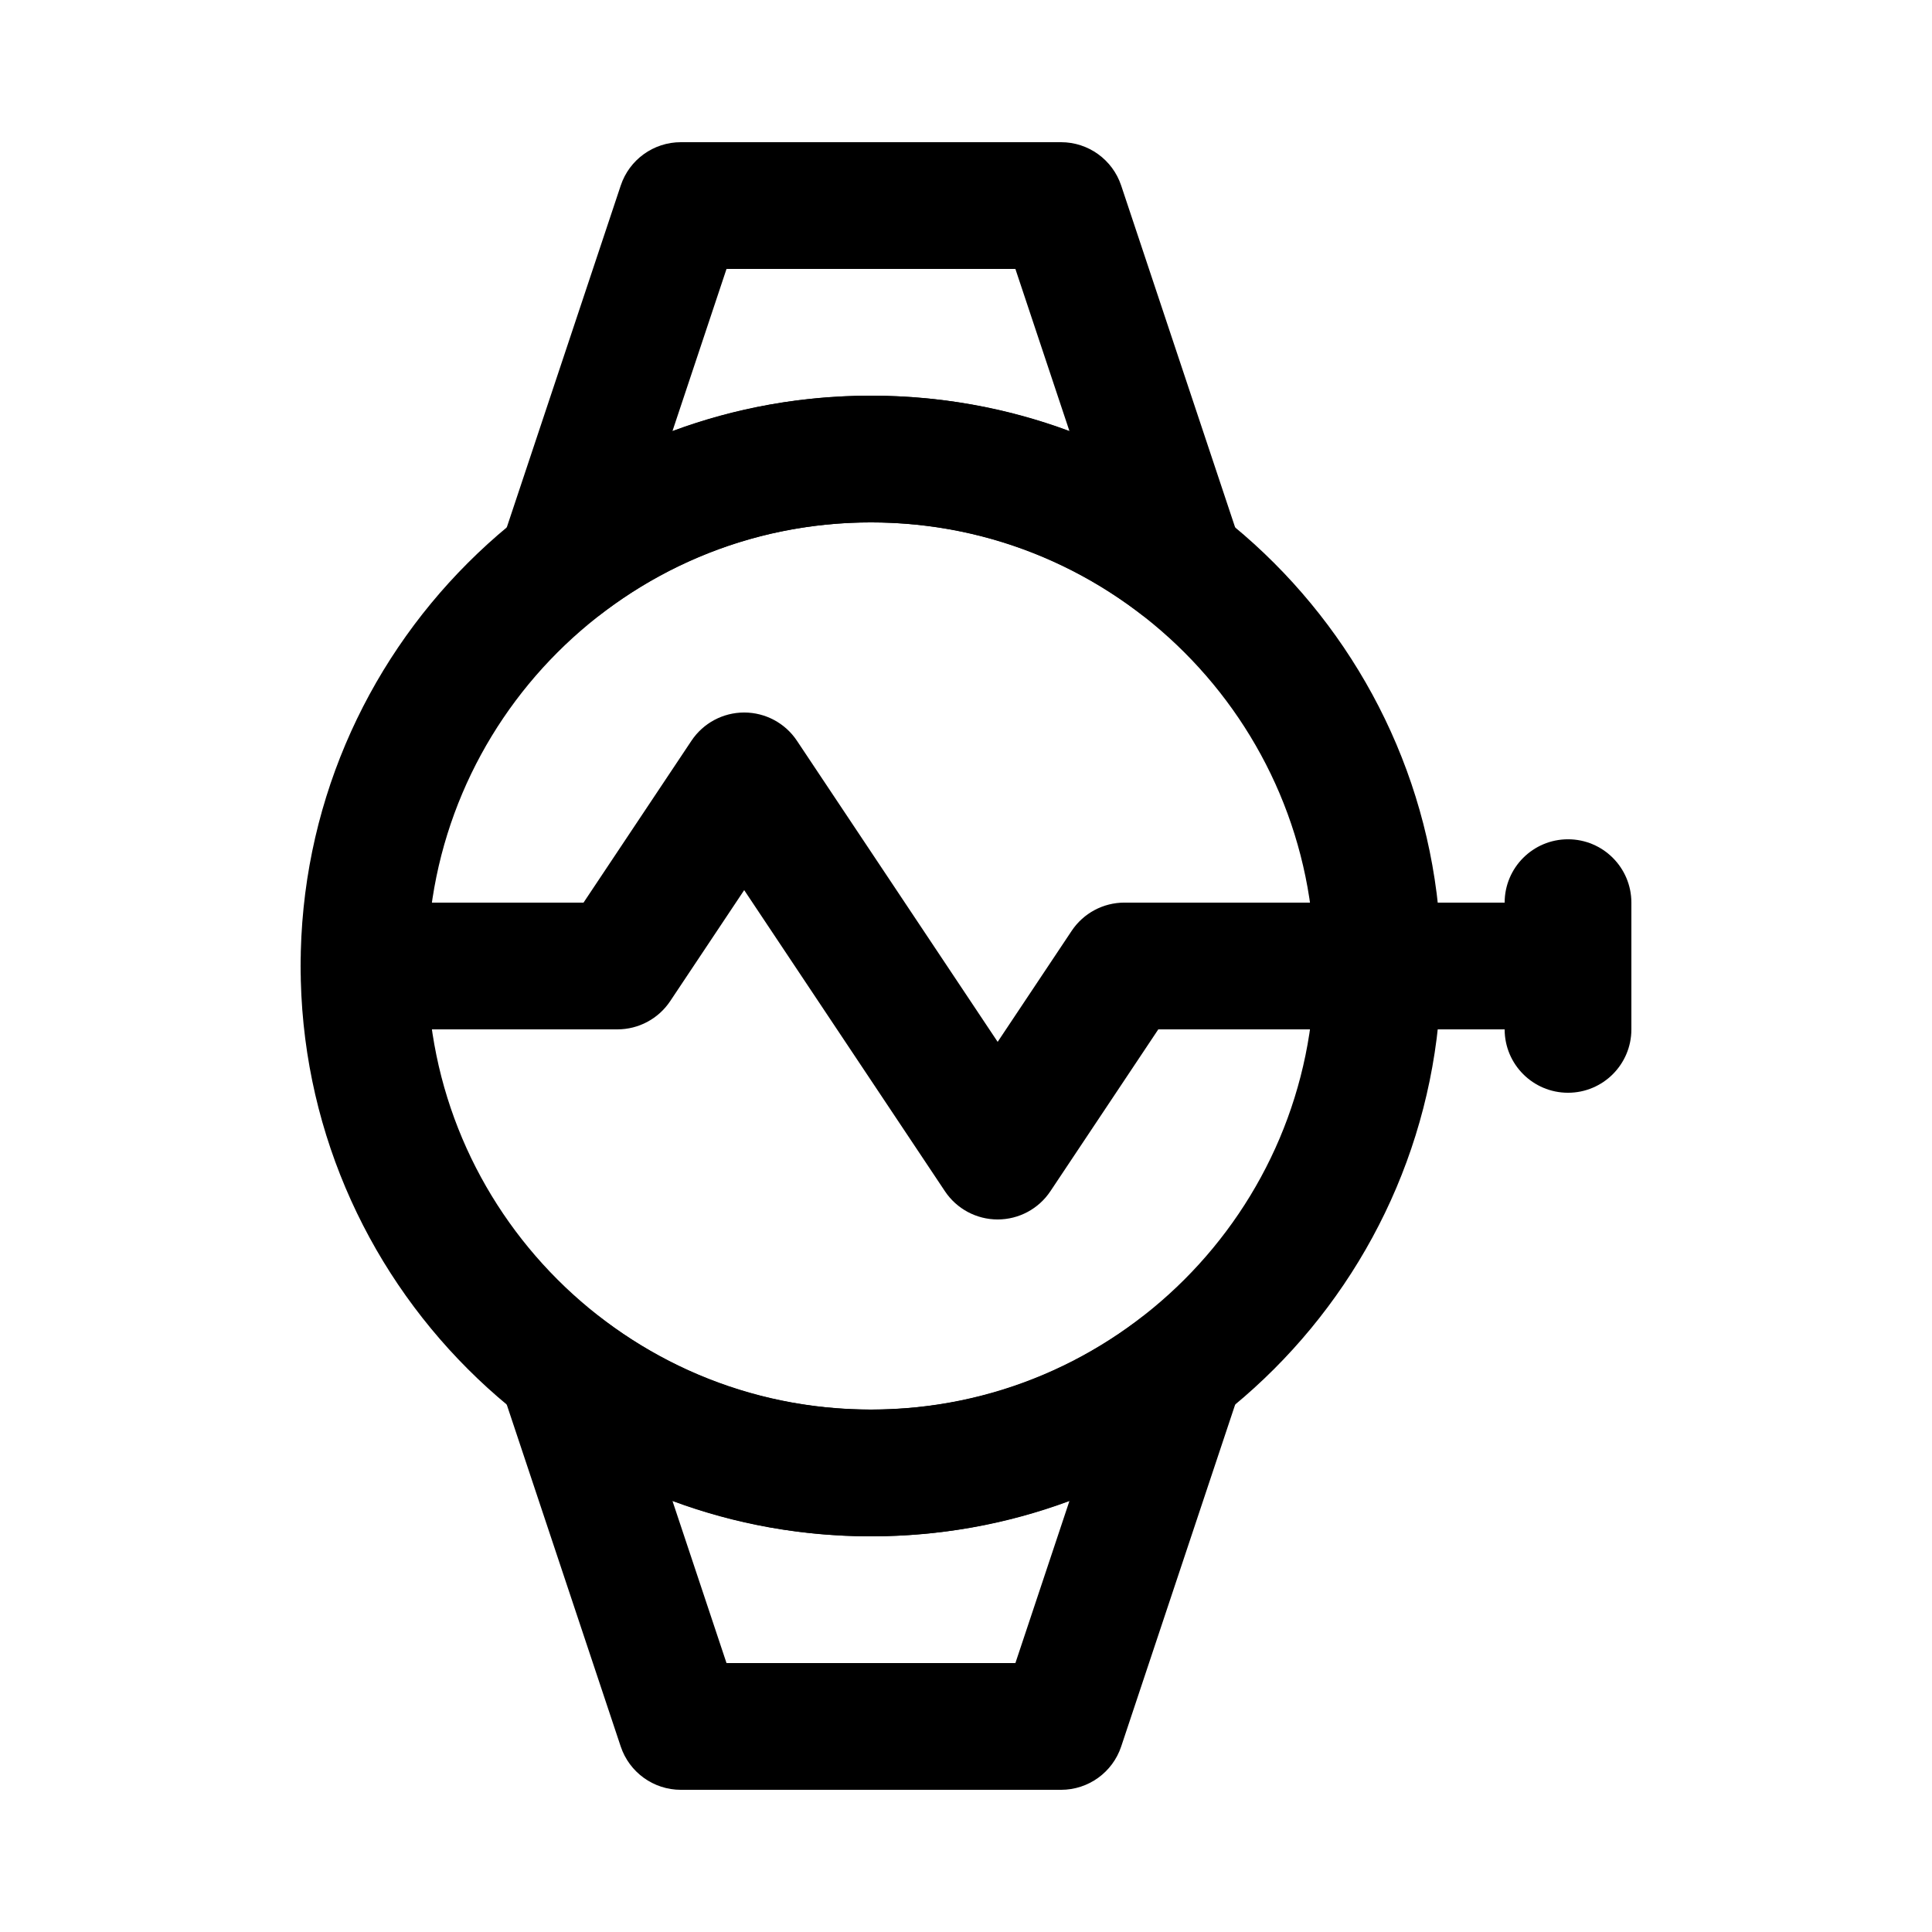 <?xml version="1.0" encoding="UTF-8"?>
<!-- Uploaded to: ICON Repo, www.svgrepo.com, Generator: ICON Repo Mixer Tools -->
<svg fill="#000000" width="800px" height="800px" version="1.1" viewBox="144 144 512 512" xmlns="http://www.w3.org/2000/svg">
 <g>
  <path d="m559.54 433.59c-9.273 0-16.793-7.519-16.793-16.793v-33.586c0-9.273 7.519-16.793 16.793-16.793 9.273 0 16.793 7.519 16.793 16.793v33.586c0 9.273-7.519 16.793-16.793 16.793z"/>
  <path d="m408.39 467.17c-5.617 0-10.859-2.805-13.973-7.477l-53.199-79.801-19.613 29.422c-3.117 4.668-8.359 7.477-13.977 7.477h-67.176c-9.273 0-16.793-7.519-16.793-16.793s7.519-16.793 16.793-16.793h58.188l28.602-42.902c3.117-4.676 8.359-7.481 13.977-7.481 5.613 0 10.859 2.805 13.973 7.477l53.199 79.805 19.613-29.422c3.117-4.672 8.359-7.481 13.977-7.481h117.55c9.273 0 16.793 7.519 16.793 16.793 0 9.273-7.519 16.793-16.793 16.793l-108.57 0.004-28.602 42.902c-3.113 4.672-8.355 7.477-13.973 7.477z"/>
  <path d="m456.92 310.46c-3.629 0-7.254-1.172-10.273-3.508-20.73-16.031-45.57-24.508-71.836-24.508s-51.105 8.473-71.836 24.508c-5.848 4.523-13.965 4.691-19.992 0.41-6.027-4.277-8.551-11.992-6.211-19.008l31.73-95.191c2.281-6.852 8.699-11.48 15.926-11.48h100.76c7.227 0 13.645 4.625 15.934 11.484l31.73 95.191c2.336 7.012-0.188 14.73-6.211 19.008-2.918 2.066-6.32 3.094-9.723 3.094zm-82.109-61.602c18.246 0 35.957 3.18 52.594 9.359l-14.316-42.945h-76.555l-14.316 42.945c16.637-6.176 34.348-9.359 52.594-9.359z"/>
  <path d="m425.19 618.32h-100.76c-7.227 0-13.645-4.625-15.934-11.484l-31.73-95.188c-2.336-7.012 0.184-14.727 6.211-19.008 6.027-4.277 14.145-4.109 19.992 0.41 20.738 16.031 45.578 24.508 71.844 24.508s51.105-8.473 71.84-24.508c5.848-4.523 13.965-4.688 19.992-0.41 6.027 4.277 8.551 11.992 6.211 19.008l-31.73 95.188c-2.285 6.859-8.703 11.484-15.934 11.484zm-88.656-33.586h76.555l14.316-42.945c-16.637 6.176-34.348 9.355-52.594 9.355s-35.957-3.18-52.594-9.359z"/>
  <path d="m374.81 551.14c-83.34 0-151.14-67.801-151.14-151.14 0-83.34 67.801-151.14 151.14-151.14 83.34 0 151.14 67.801 151.14 151.14-0.004 83.344-67.805 151.14-151.14 151.14zm0-268.7c-64.82 0-117.55 52.734-117.55 117.55 0 64.82 52.734 117.55 117.55 117.55 64.82 0 117.55-52.734 117.55-117.55 0-64.816-52.734-117.55-117.55-117.55z"/>
 </g>
</svg>